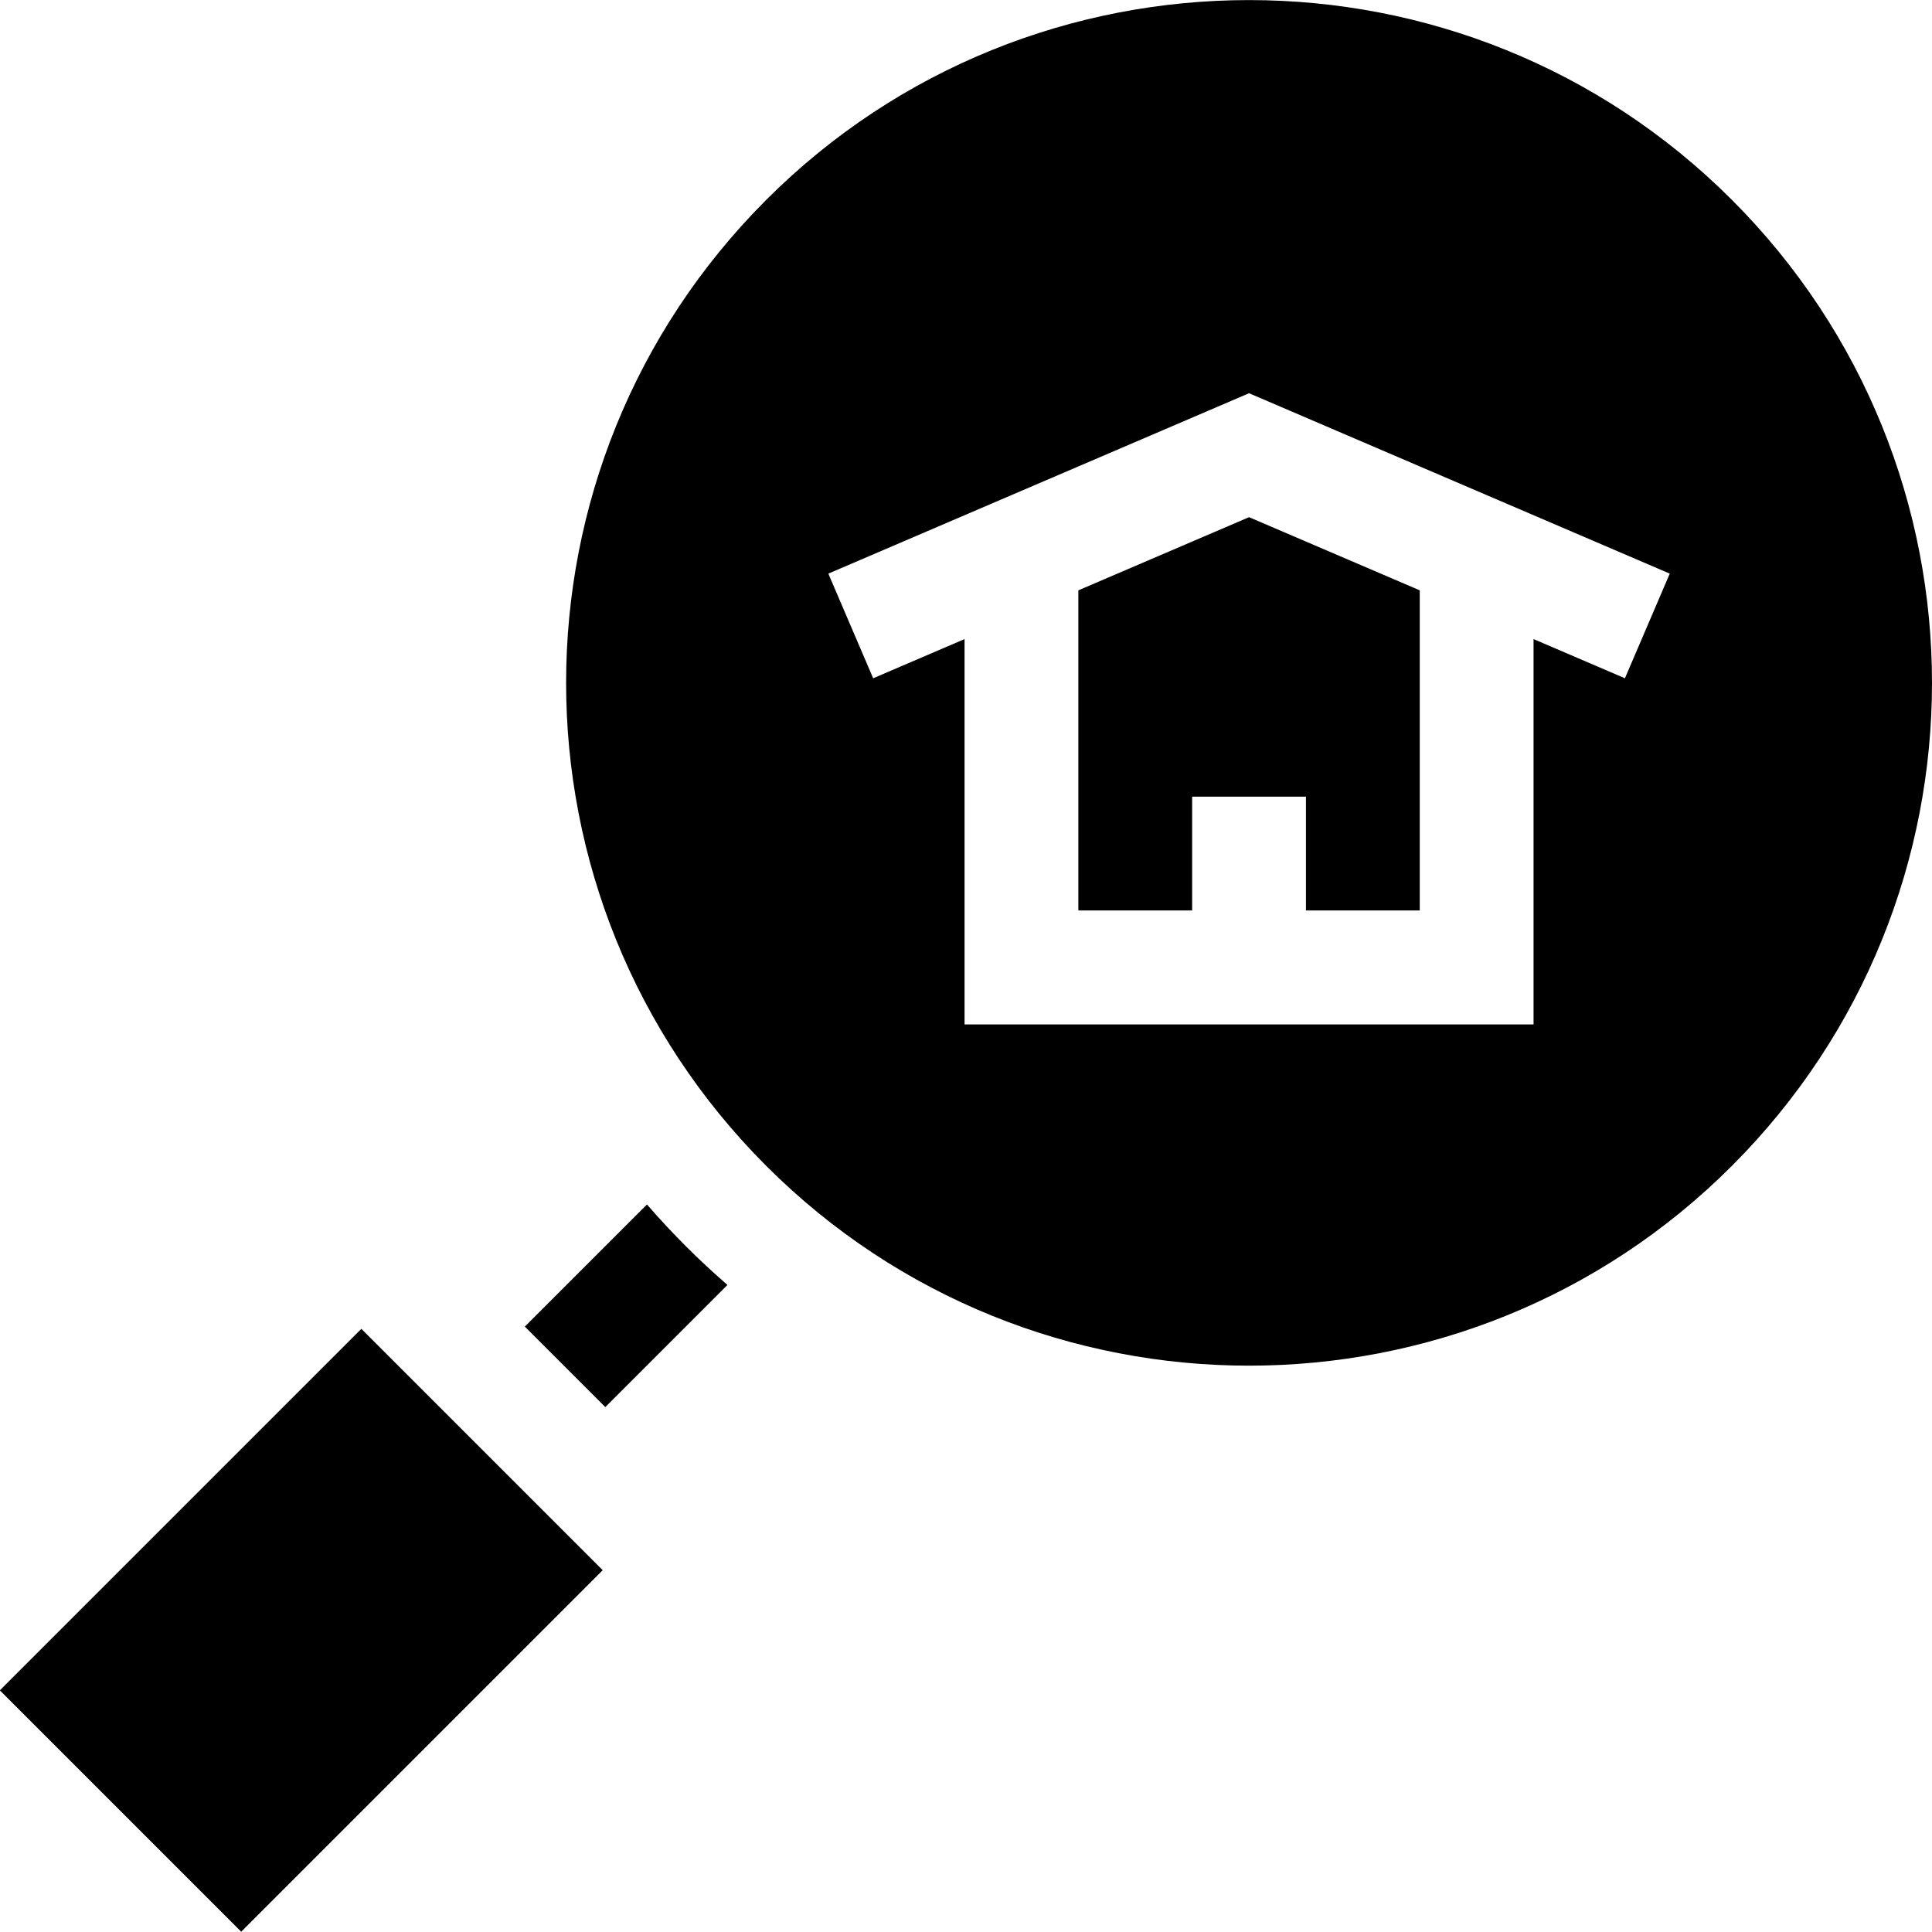 <svg id="Capa_1" enable-background="new 0 0 509.32 509.32" height="512" viewBox="0 0 509.32 509.32" width="512" xmlns="http://www.w3.org/2000/svg"><g><path d="m170.557 317.53-32.196 32.195 21.213 21.213 32.197-32.196c-7.577-6.581-14.526-13.513-21.214-21.212z"/><path d="m284.279 155.626v84.395h30v-30h30v30h30v-84.395l-45-19.286z"/><path d="m456.559 52.682c-70.18-70.214-184.374-70.216-254.559 0-70.345 70.38-70.351 184.294 0 254.677 70.183 70.216 184.375 70.217 254.559 0 70.342-70.374 70.353-184.291 0-254.677zm-28.189 126.125-24.091-10.33v101.586h-150v-101.586l-24.091 10.33-11.817-27.587 110.908-47.555 110.909 47.555z"/><path d="m12.079 384.819h134.802v90h-134.802z" transform="matrix(.707 -.707 .707 .707 -280.649 182.092)"/></g></svg>